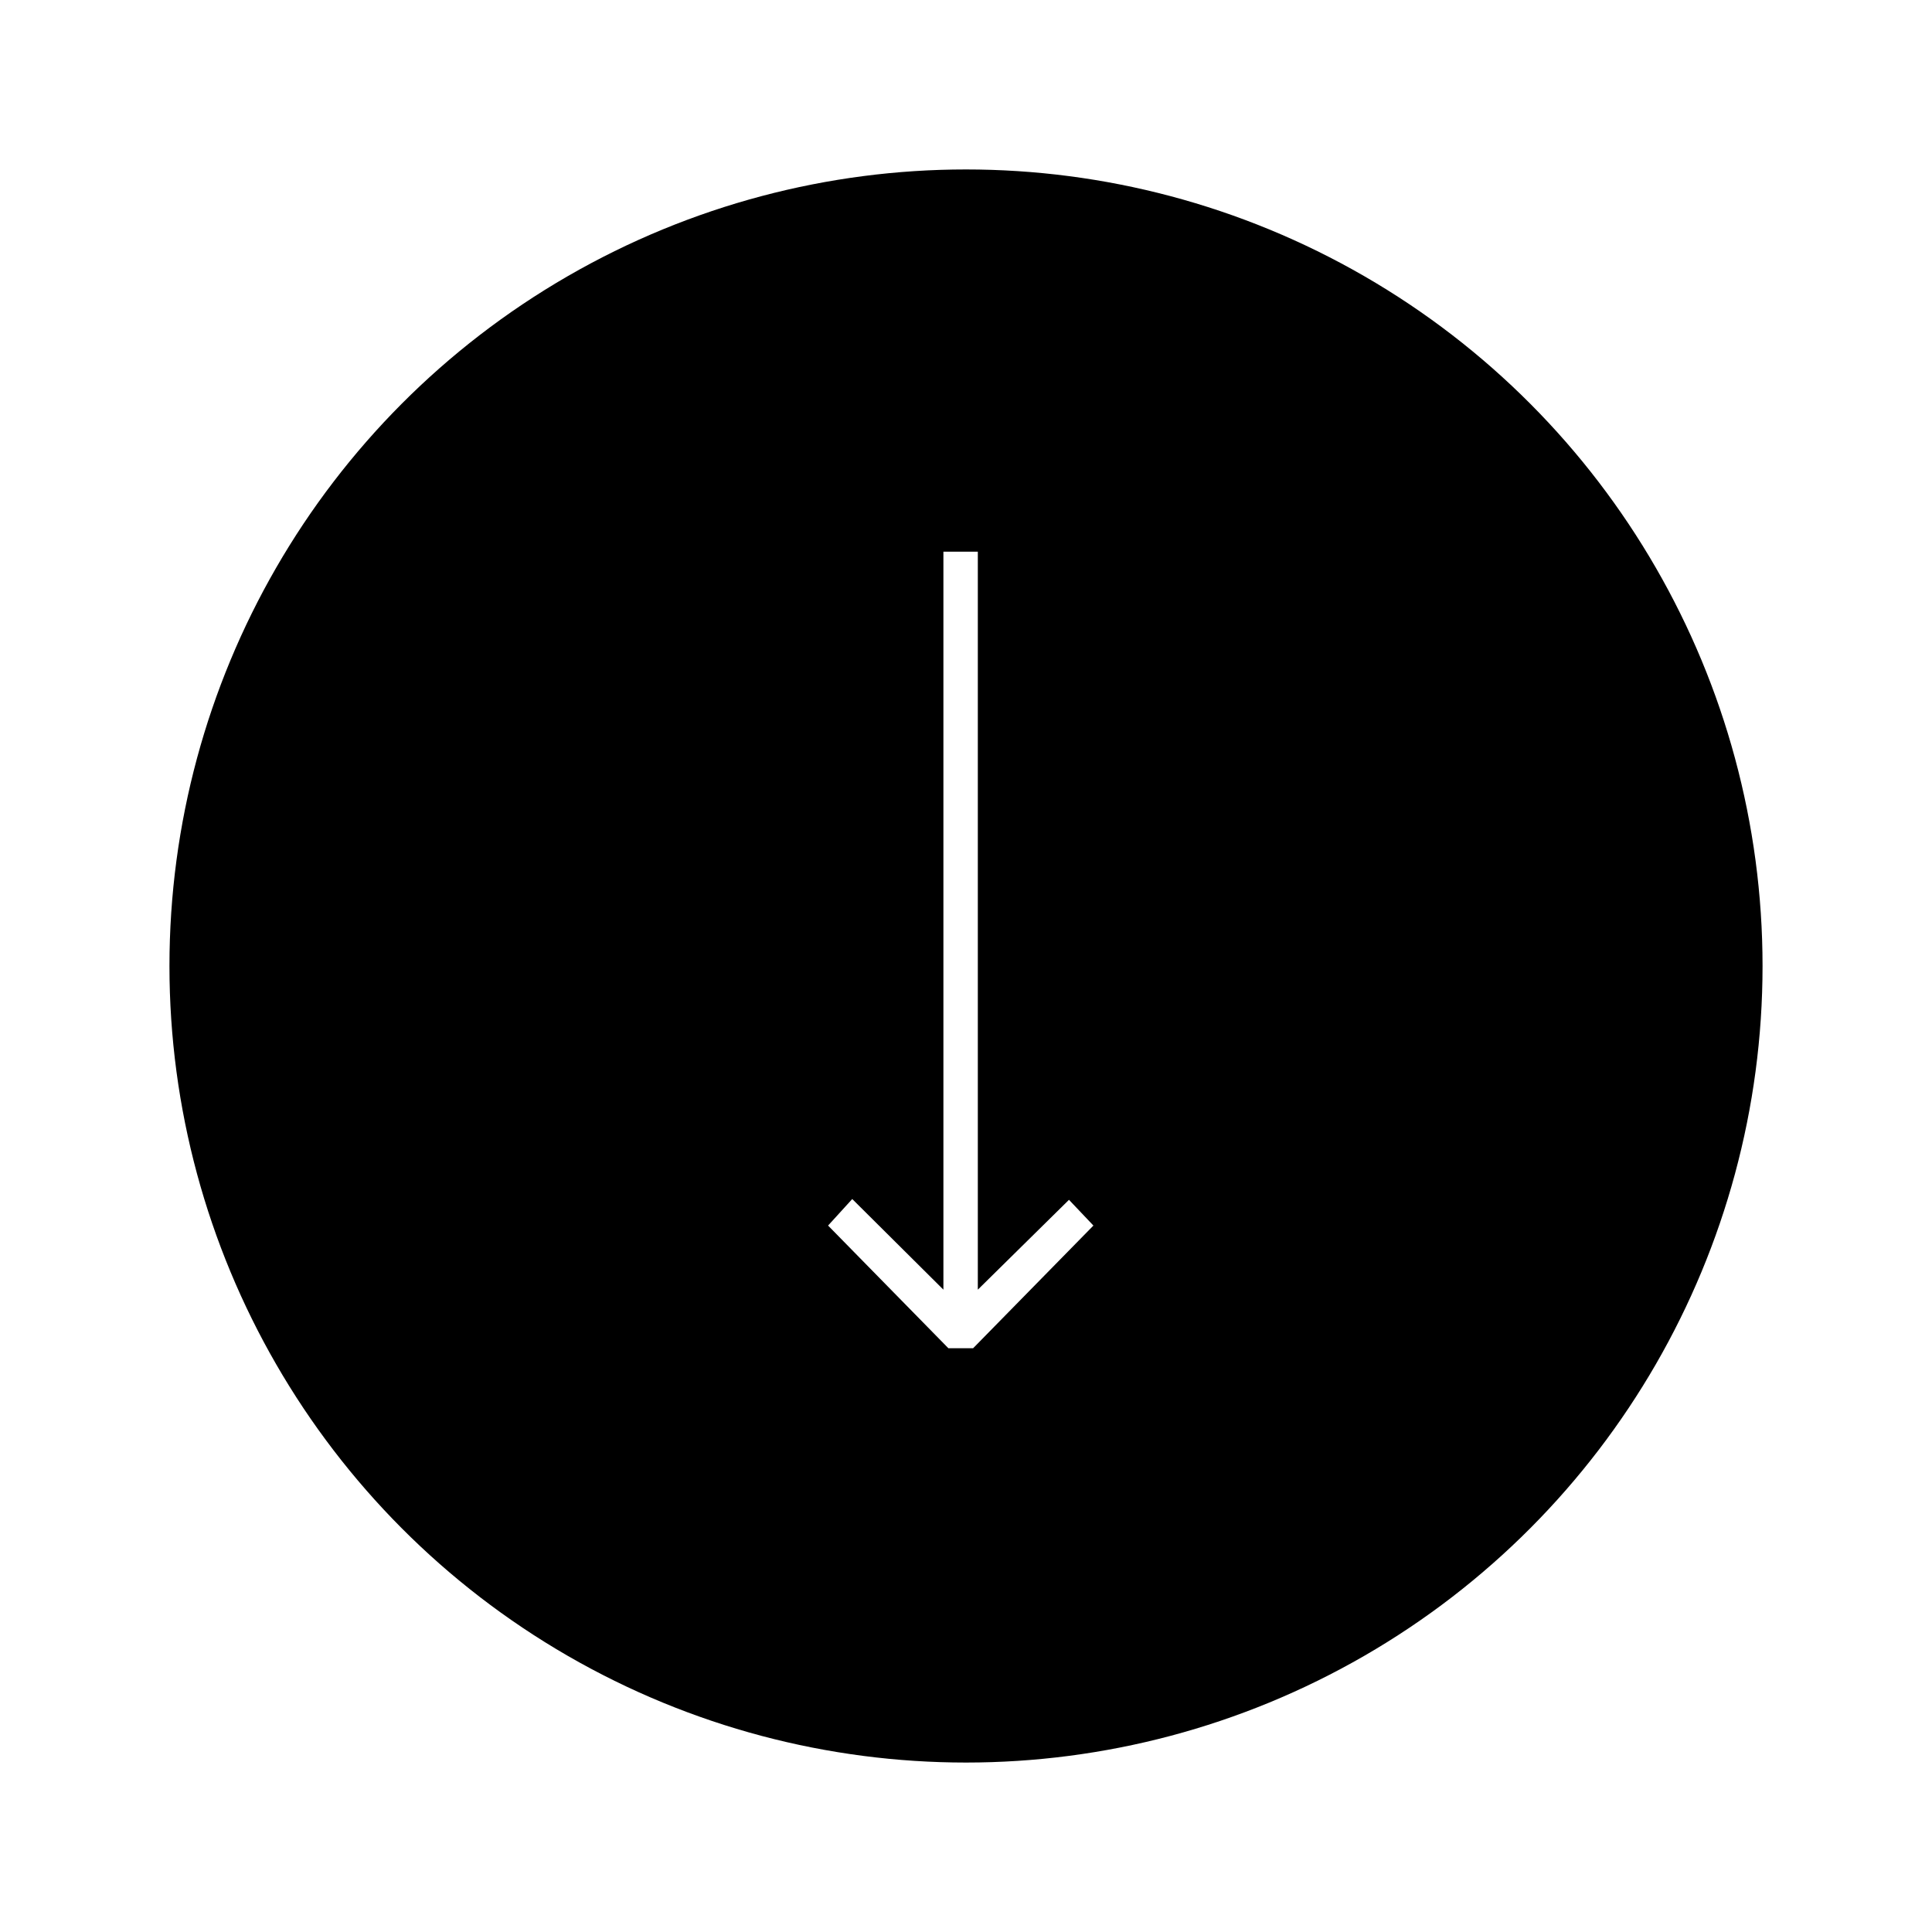 <svg id="Layer_1" data-name="Layer 1" xmlns="http://www.w3.org/2000/svg" xmlns:xlink="http://www.w3.org/1999/xlink" width="73.54" height="73.54" viewBox="0 0 73.54 73.54">
  <defs>
    <style>
      .cls-1 {
        fill: none;
      }

      .cls-2 {
        clip-path: url(#clip-path);
      }

      .cls-3 {
        clip-path: url(#clip-path-2);
      }

      .cls-4 {
        clip-path: url(#clip-path-3);
      }

      .cls-5 {
        clip-path: url(#clip-path-4);
      }

      .cls-6 {
        fill: #fff;
      }
    </style>
    <clipPath id="clip-path" transform="translate(6.45 6.45)">
      <circle class="cls-1" cx="30.32" cy="30.32" r="30.32"/>
    </clipPath>
    <clipPath id="clip-path-2" transform="translate(6.45 6.45)">
      <rect class="cls-1" x="-896.7" y="-349.65" width="1857.9" height="3159.73"/>
    </clipPath>
    <clipPath id="clip-path-3" transform="translate(6.45 6.45)">
      <polygon class="cls-1" points="35.17 40.2 34.24 39.22 30.77 42.64 30.77 14.55 29.46 14.55 29.46 42.64 25.99 39.19 25.07 40.2 29.65 44.87 30.59 44.87 35.17 40.2"/>
    </clipPath>
    <clipPath id="clip-path-4" transform="translate(6.45 6.45)">
      <rect class="cls-1" x="-959.87" y="-376.84" width="1984.58" height="3375.16"/>
    </clipPath>
  </defs>
  <title>i-arrowdown-new</title>
  <g class="cls-2">
    <g>
      <g class="cls-3">
        <rect width="73.54" height="73.54"/>
      </g>
      <g class="cls-4">
        <g class="cls-5">
          <rect class="cls-6" x="24.62" y="14.12" width="23.89" height="44.1"/>
        </g>
      </g>
    </g>
  </g>
</svg>
